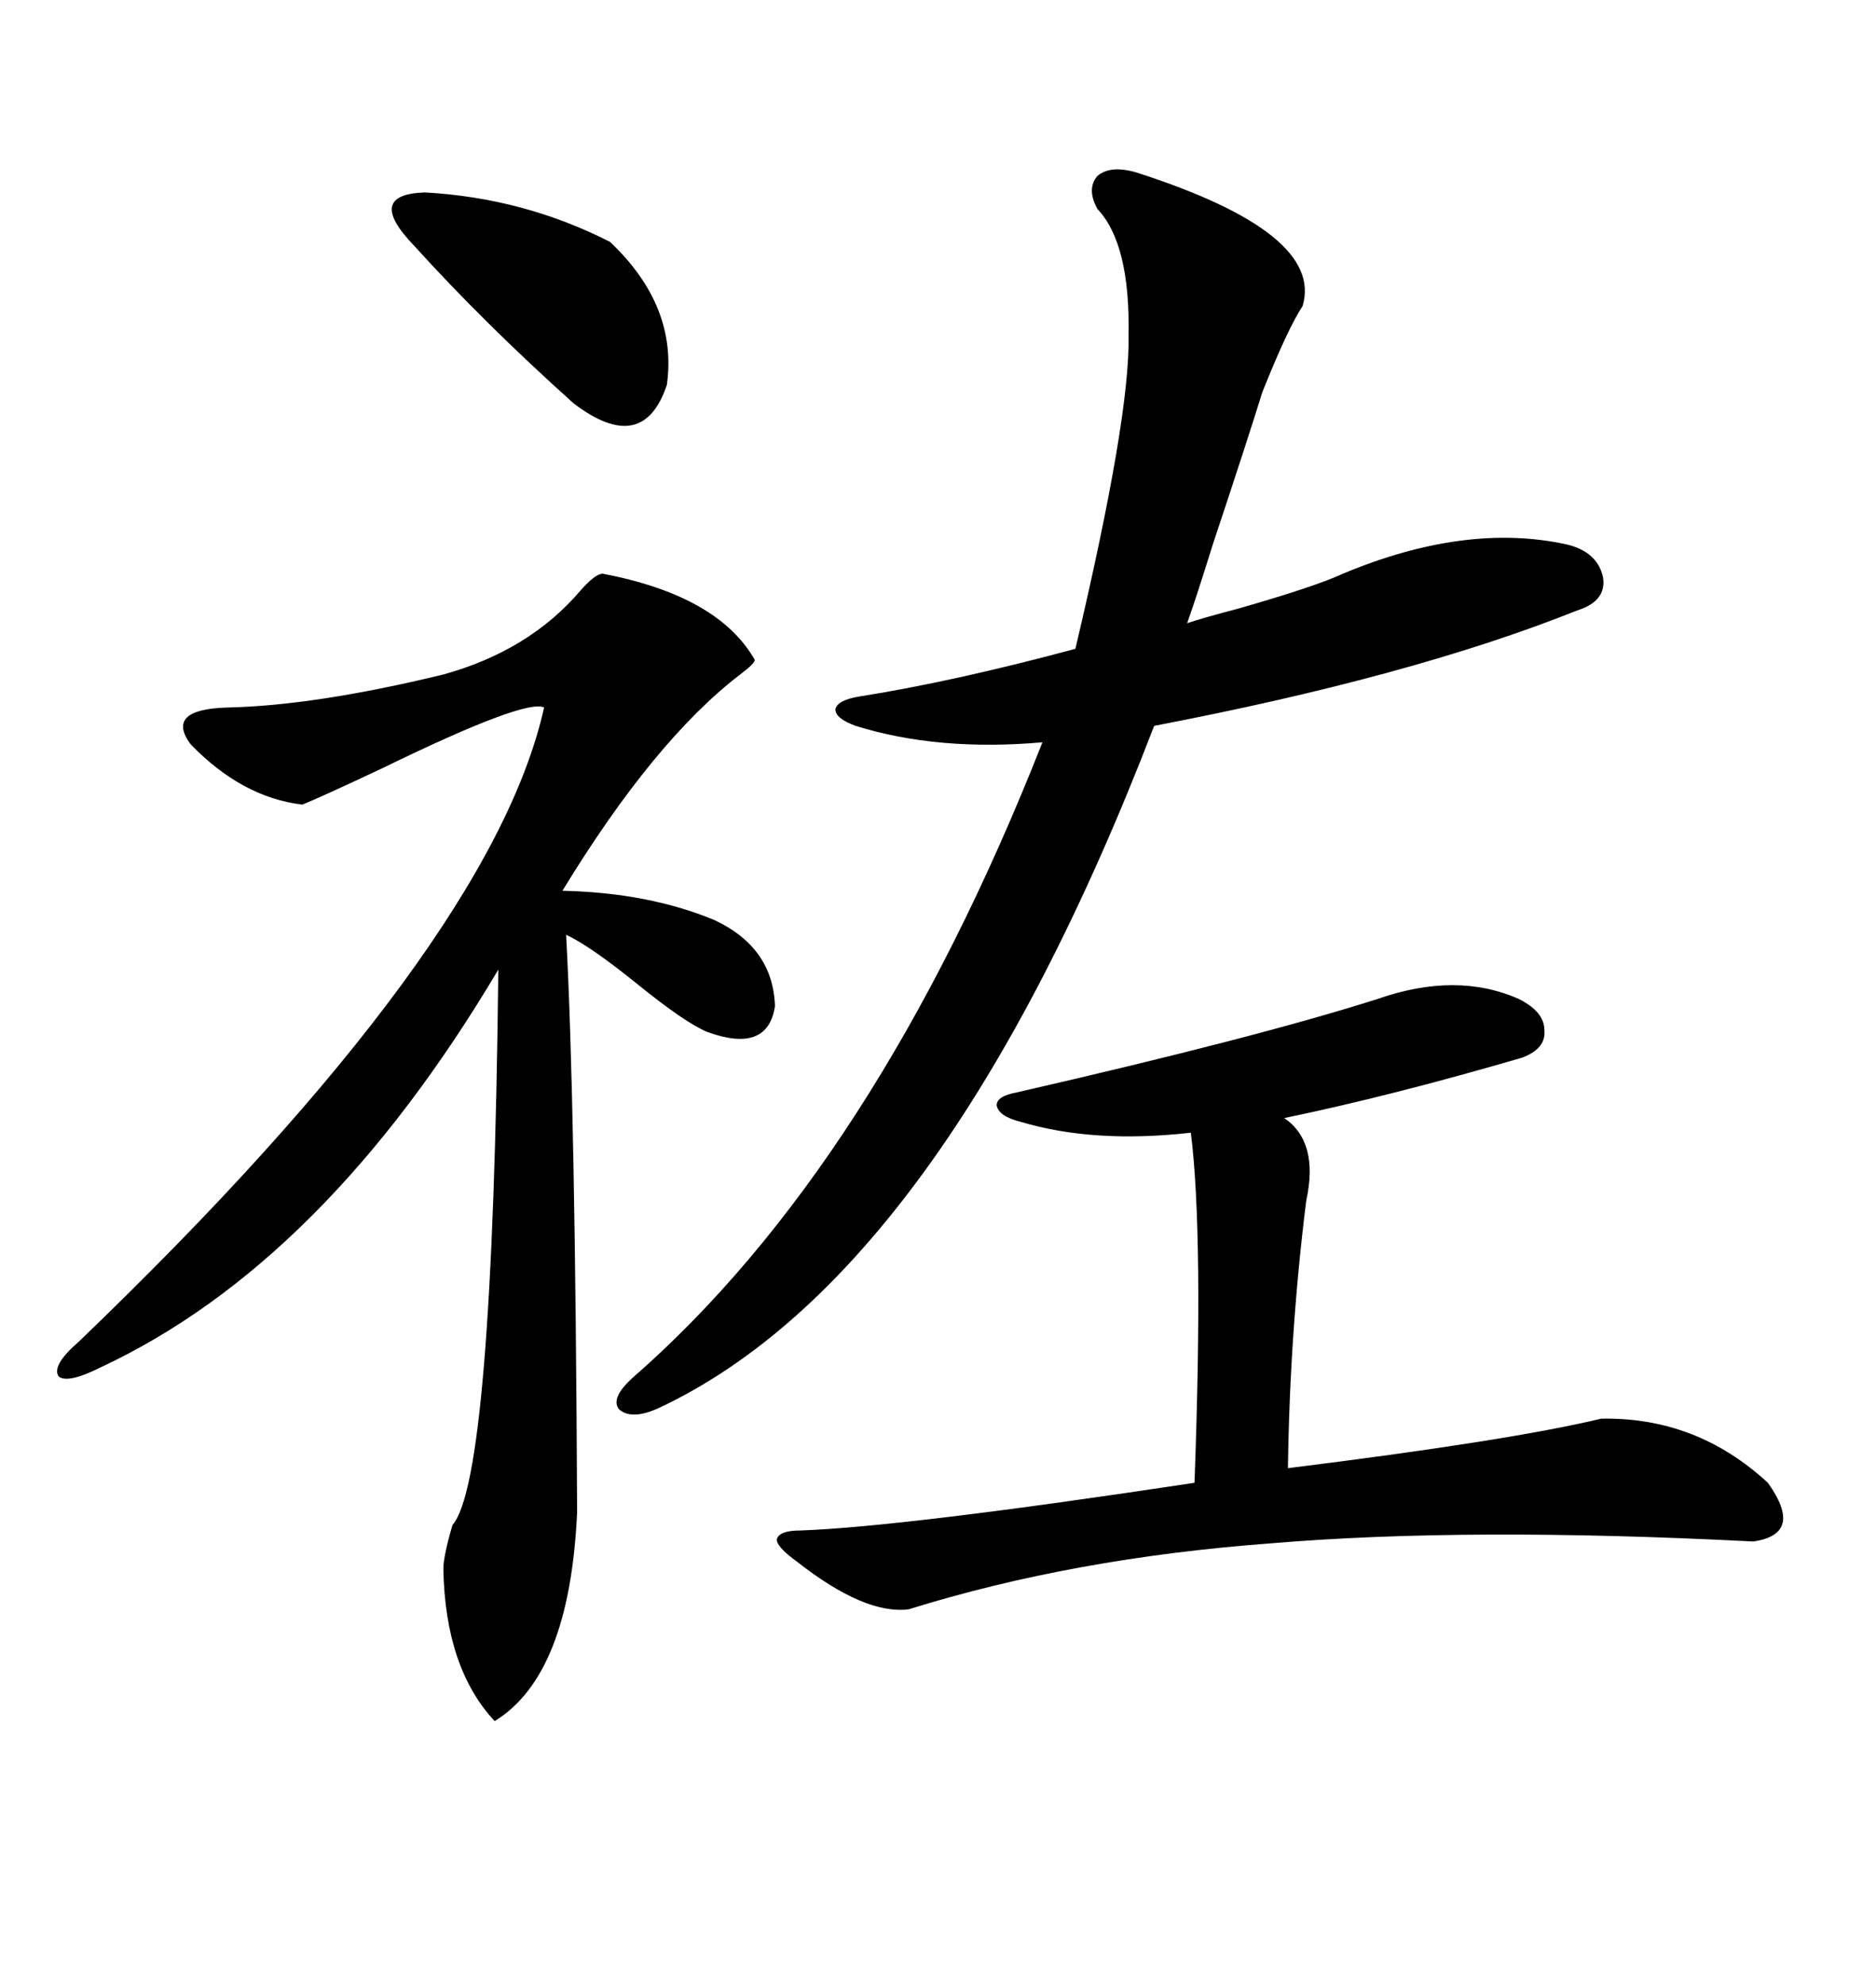 <svg xmlns="http://www.w3.org/2000/svg" xmlns:xlink="http://www.w3.org/1999/xlink" width="300" height="317.285"><path d="M96.39 91.70L96.39 91.70Q114.84 95.21 120.70 105.47L120.70 105.47Q120.70 106.05 118.36 107.81L118.36 107.81Q104.59 118.36 89.94 142.38L89.94 142.38Q103.71 142.68 114.26 147.07L114.26 147.07Q123.63 151.46 123.93 160.84L123.93 160.84Q122.75 168.46 113.09 164.94L113.09 164.94Q109.57 163.48 101.95 157.32L101.95 157.32Q94.34 151.17 90.53 149.41L90.53 149.41Q91.99 176.07 92.29 241.70L92.29 241.70Q91.11 267.77 79.10 275.10L79.10 275.10Q71.19 266.60 70.90 250.78L70.90 250.78Q70.90 248.73 72.36 243.75L72.36 243.75Q78.81 236.43 79.69 154.98L79.69 154.98Q51.86 201.86 16.11 218.55L16.11 218.55Q10.84 221.19 9.38 220.02L9.38 220.02Q8.20 218.26 12.60 214.45L12.60 214.45Q78.52 151.17 87.01 113.09L87.01 113.09Q84.08 111.62 61.23 122.75L61.23 122.75Q51.27 127.44 48.34 128.61L48.34 128.61Q38.67 127.44 30.47 118.95L30.47 118.95Q26.37 113.38 36.33 113.09L36.33 113.09Q50.39 112.79 70.90 107.81L70.90 107.81Q84.67 104.00 92.87 94.34L92.87 94.34Q95.21 91.70 96.39 91.70ZM181.64 27.54L181.64 27.54Q211.82 37.21 208.30 48.93L208.30 48.93Q205.96 52.44 201.86 62.70L201.86 62.70Q199.51 70.31 193.95 87.01L193.95 87.01Q191.31 95.51 189.84 99.61L189.84 99.61Q192.48 98.73 198.05 97.27L198.05 97.27Q210.35 93.75 214.75 91.70L214.75 91.70Q234.38 83.50 250.49 87.01L250.49 87.01Q255.47 88.18 256.35 92.29L256.35 92.29Q256.93 96.09 252.25 97.56L252.25 97.56Q225.88 108.11 184.57 116.02L184.57 116.02Q150.88 203.61 105.47 225L105.47 225Q101.07 227.05 99.02 225.29L99.02 225.29Q97.56 223.54 101.07 220.31L101.07 220.31Q140.04 186.33 166.70 118.65L166.70 118.65Q150 120.12 136.82 116.02L136.82 116.02Q133.59 114.84 133.59 113.38L133.59 113.38Q133.89 111.91 137.40 111.33L137.40 111.33Q152.34 108.98 171.97 103.71L171.97 103.71Q180.76 66.50 180.47 53.61L180.47 53.61Q180.76 38.96 175.49 33.40L175.49 33.40Q173.73 30.18 175.49 28.13L175.49 28.13Q177.54 26.37 181.64 27.54ZM220.31 159.67L220.31 159.67Q232.91 155.27 242.87 159.67L242.87 159.67Q246.97 161.72 246.97 164.65L246.97 164.65Q247.27 167.58 243.46 169.04L243.46 169.04Q222.36 175.20 205.37 178.71L205.37 178.71Q210.94 182.52 208.89 191.89L208.89 191.89Q206.25 212.99 205.96 234.67L205.96 234.67Q241.41 230.27 256.05 226.76L256.05 226.76Q271.29 226.46 282.71 237.01L282.71 237.01Q288.57 245.21 280.37 246.39L280.37 246.39Q234.67 244.04 203.32 246.68L203.32 246.68Q171.68 249.02 145.31 257.23L145.31 257.23Q138.28 258.11 127.44 249.61L127.44 249.61Q124.22 247.27 124.22 246.09L124.22 246.09Q124.51 244.63 128.03 244.63L128.03 244.63Q144.43 244.04 191.02 237.01L191.02 237.01Q192.48 197.17 190.43 181.05L190.43 181.05Q174.90 182.81 163.18 179.30L163.18 179.30Q159.67 178.42 159.38 176.66L159.38 176.66Q159.38 175.20 162.60 174.61L162.60 174.61Q200.98 165.82 220.31 159.67ZM66.21 39.26L66.21 39.26Q58.30 31.05 67.97 30.76L67.97 30.76Q83.79 31.64 97.56 38.67L97.56 38.67Q108.40 48.93 106.64 61.52L106.64 61.52Q102.83 72.95 91.70 64.45L91.70 64.45Q77.34 51.56 66.21 39.26Z"/></svg>
